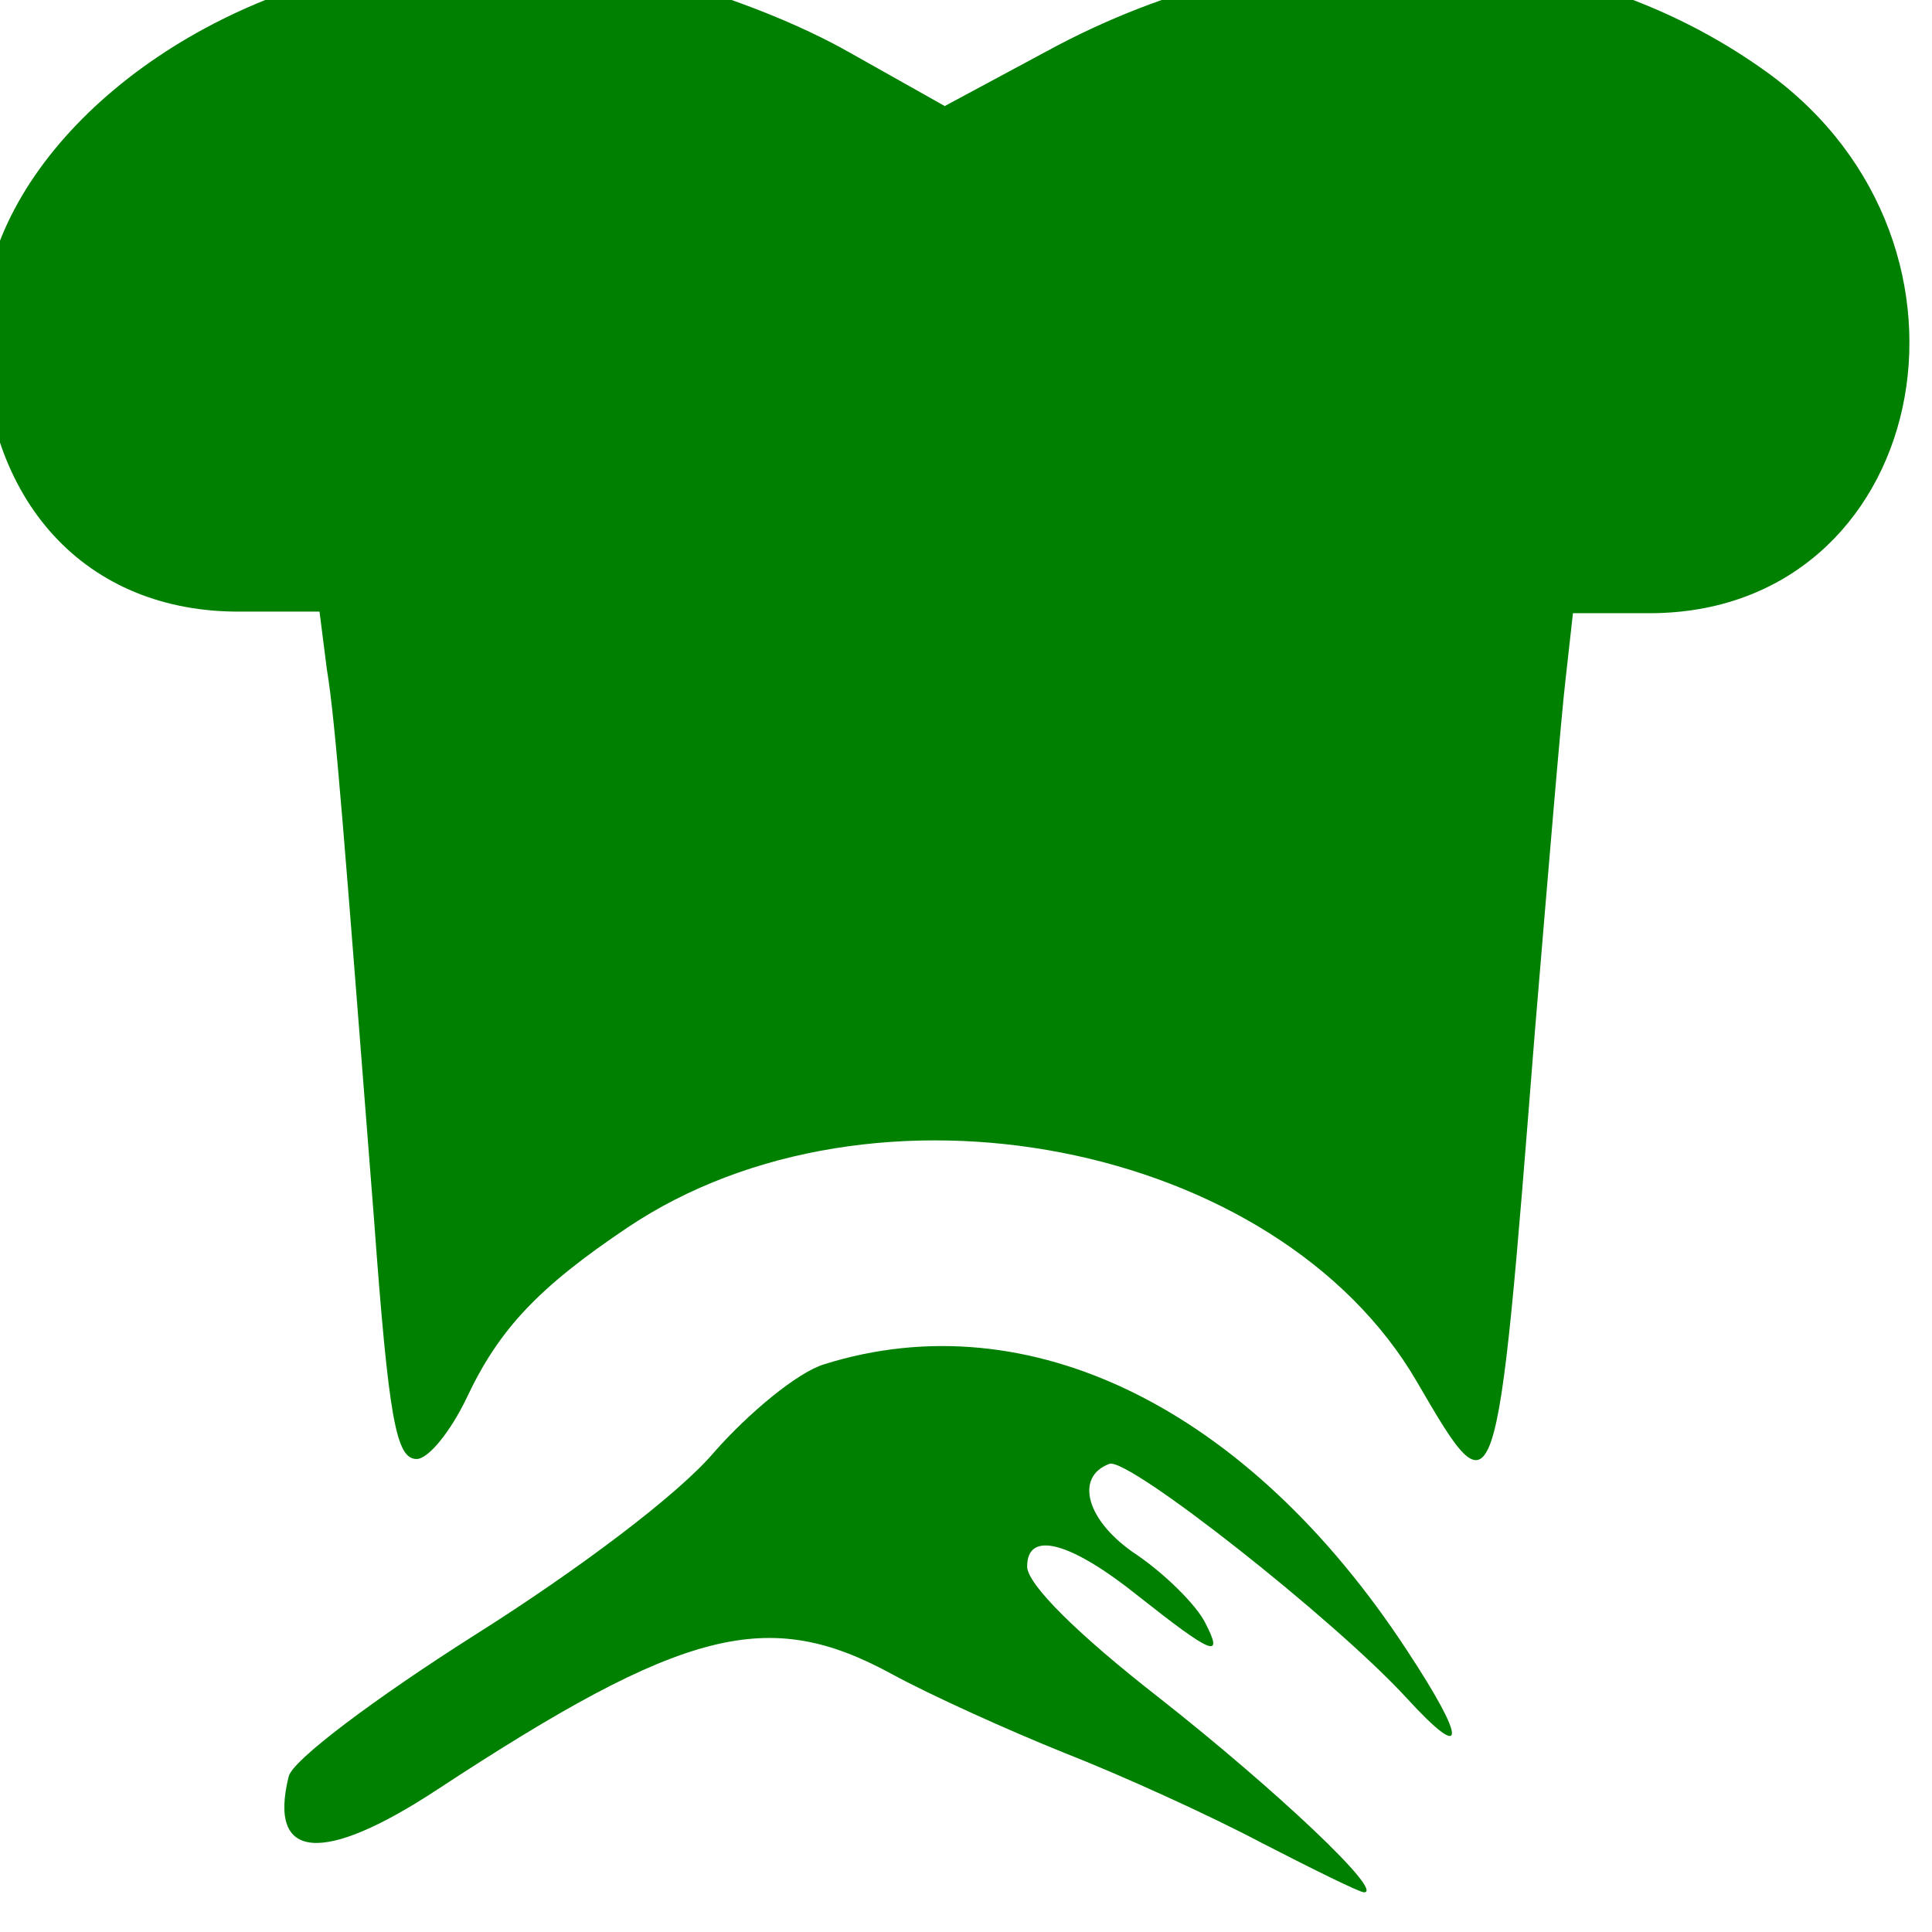 <?xml version="1.0" encoding="UTF-8"?>
<svg width="130.01pt" height="130pt" preserveAspectRatio="xMidYMid" version="1.0" viewBox="0 0 130.01 130" xmlns="http://www.w3.org/2000/svg">
 <g transform="matrix(.099 0 0 -.108 -450.63 731.06)" fill="#008000">
  <path transform="translate(2.5e-5)" d="m4790 6786c-141-31-250-127-250-222 0-107 70-177 176-176h53l5-36c6-33 12-108 32-342 10-125 15-150 29-150 8 0 23 17 34 38 22 43 49 69 109 106 167 103 442 54 537-96 54-85 54-85 80 217 9 99 18 198 21 221l5 41h52c189 0 243 229 80 337-136 90-326 95-490 13l-69-34-64 33c-69 36-178 64-245 63-22 0-65-6-95-13z"/>
  <path d="m5112 5919c-18-5-51-30-75-55-24-26-92-73-163-114-67-39-124-78-126-88-14-52 23-55 101-8 168 101 225 114 309 72 26-13 79-35 117-49 39-14 99-39 134-56 36-17 67-31 70-31 14 0-60 64-139 121-56 40-90 71-90 82 0 23 30 15 75-18 51-37 59-40 46-17-6 11-27 30-46 42-35 21-43 49-19 57 13 4 153-97 202-146 41-41 41-27 0 30-108 151-257 218-396 178z"/>
 </g>
</svg>
